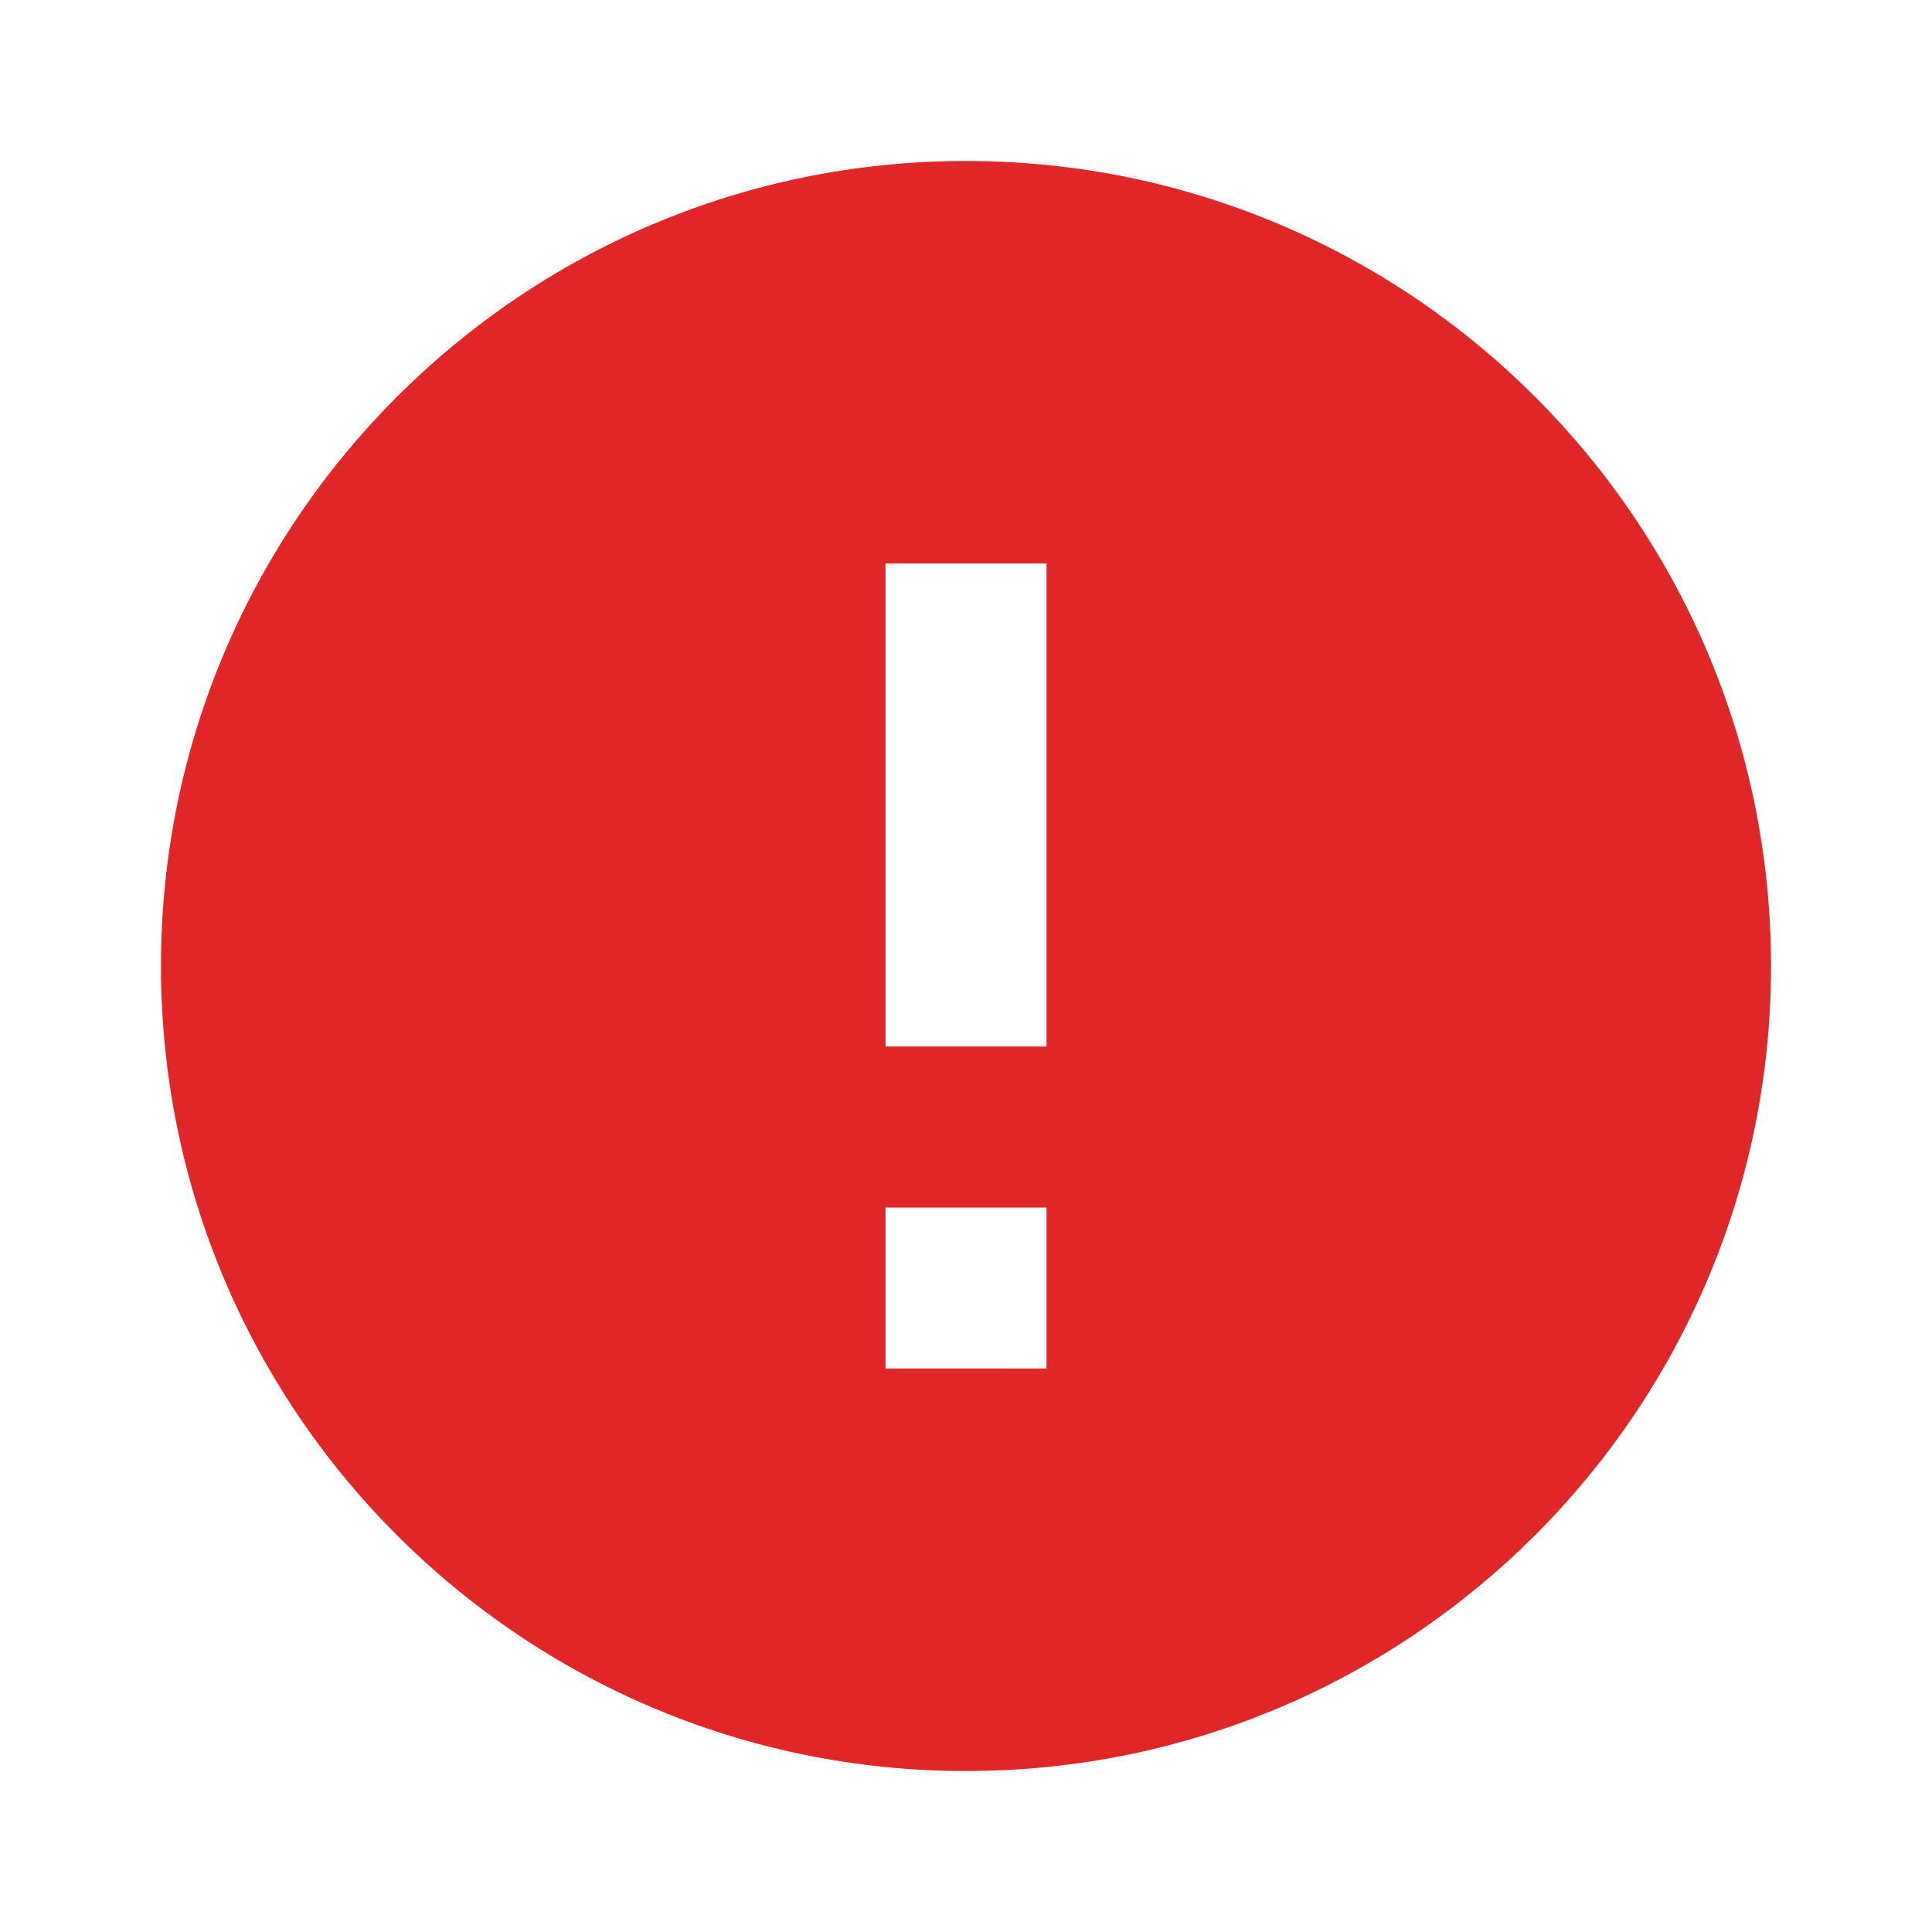 <svg width="28" height="28" viewBox="0 0 28 28" fill="none" xmlns="http://www.w3.org/2000/svg">
<g id="error">
<path id="Vector" d="M14 2.333C7.56 2.333 2.333 7.56 2.333 14C2.333 20.44 7.56 25.667 14 25.667C20.44 25.667 25.667 20.44 25.667 14C25.667 7.56 20.44 2.333 14 2.333ZM15.167 19.833H12.833V17.5H15.167V19.833ZM15.167 15.167H12.833V8.167H15.167V15.167Z" fill="#E02626"/>
</g>
</svg>
